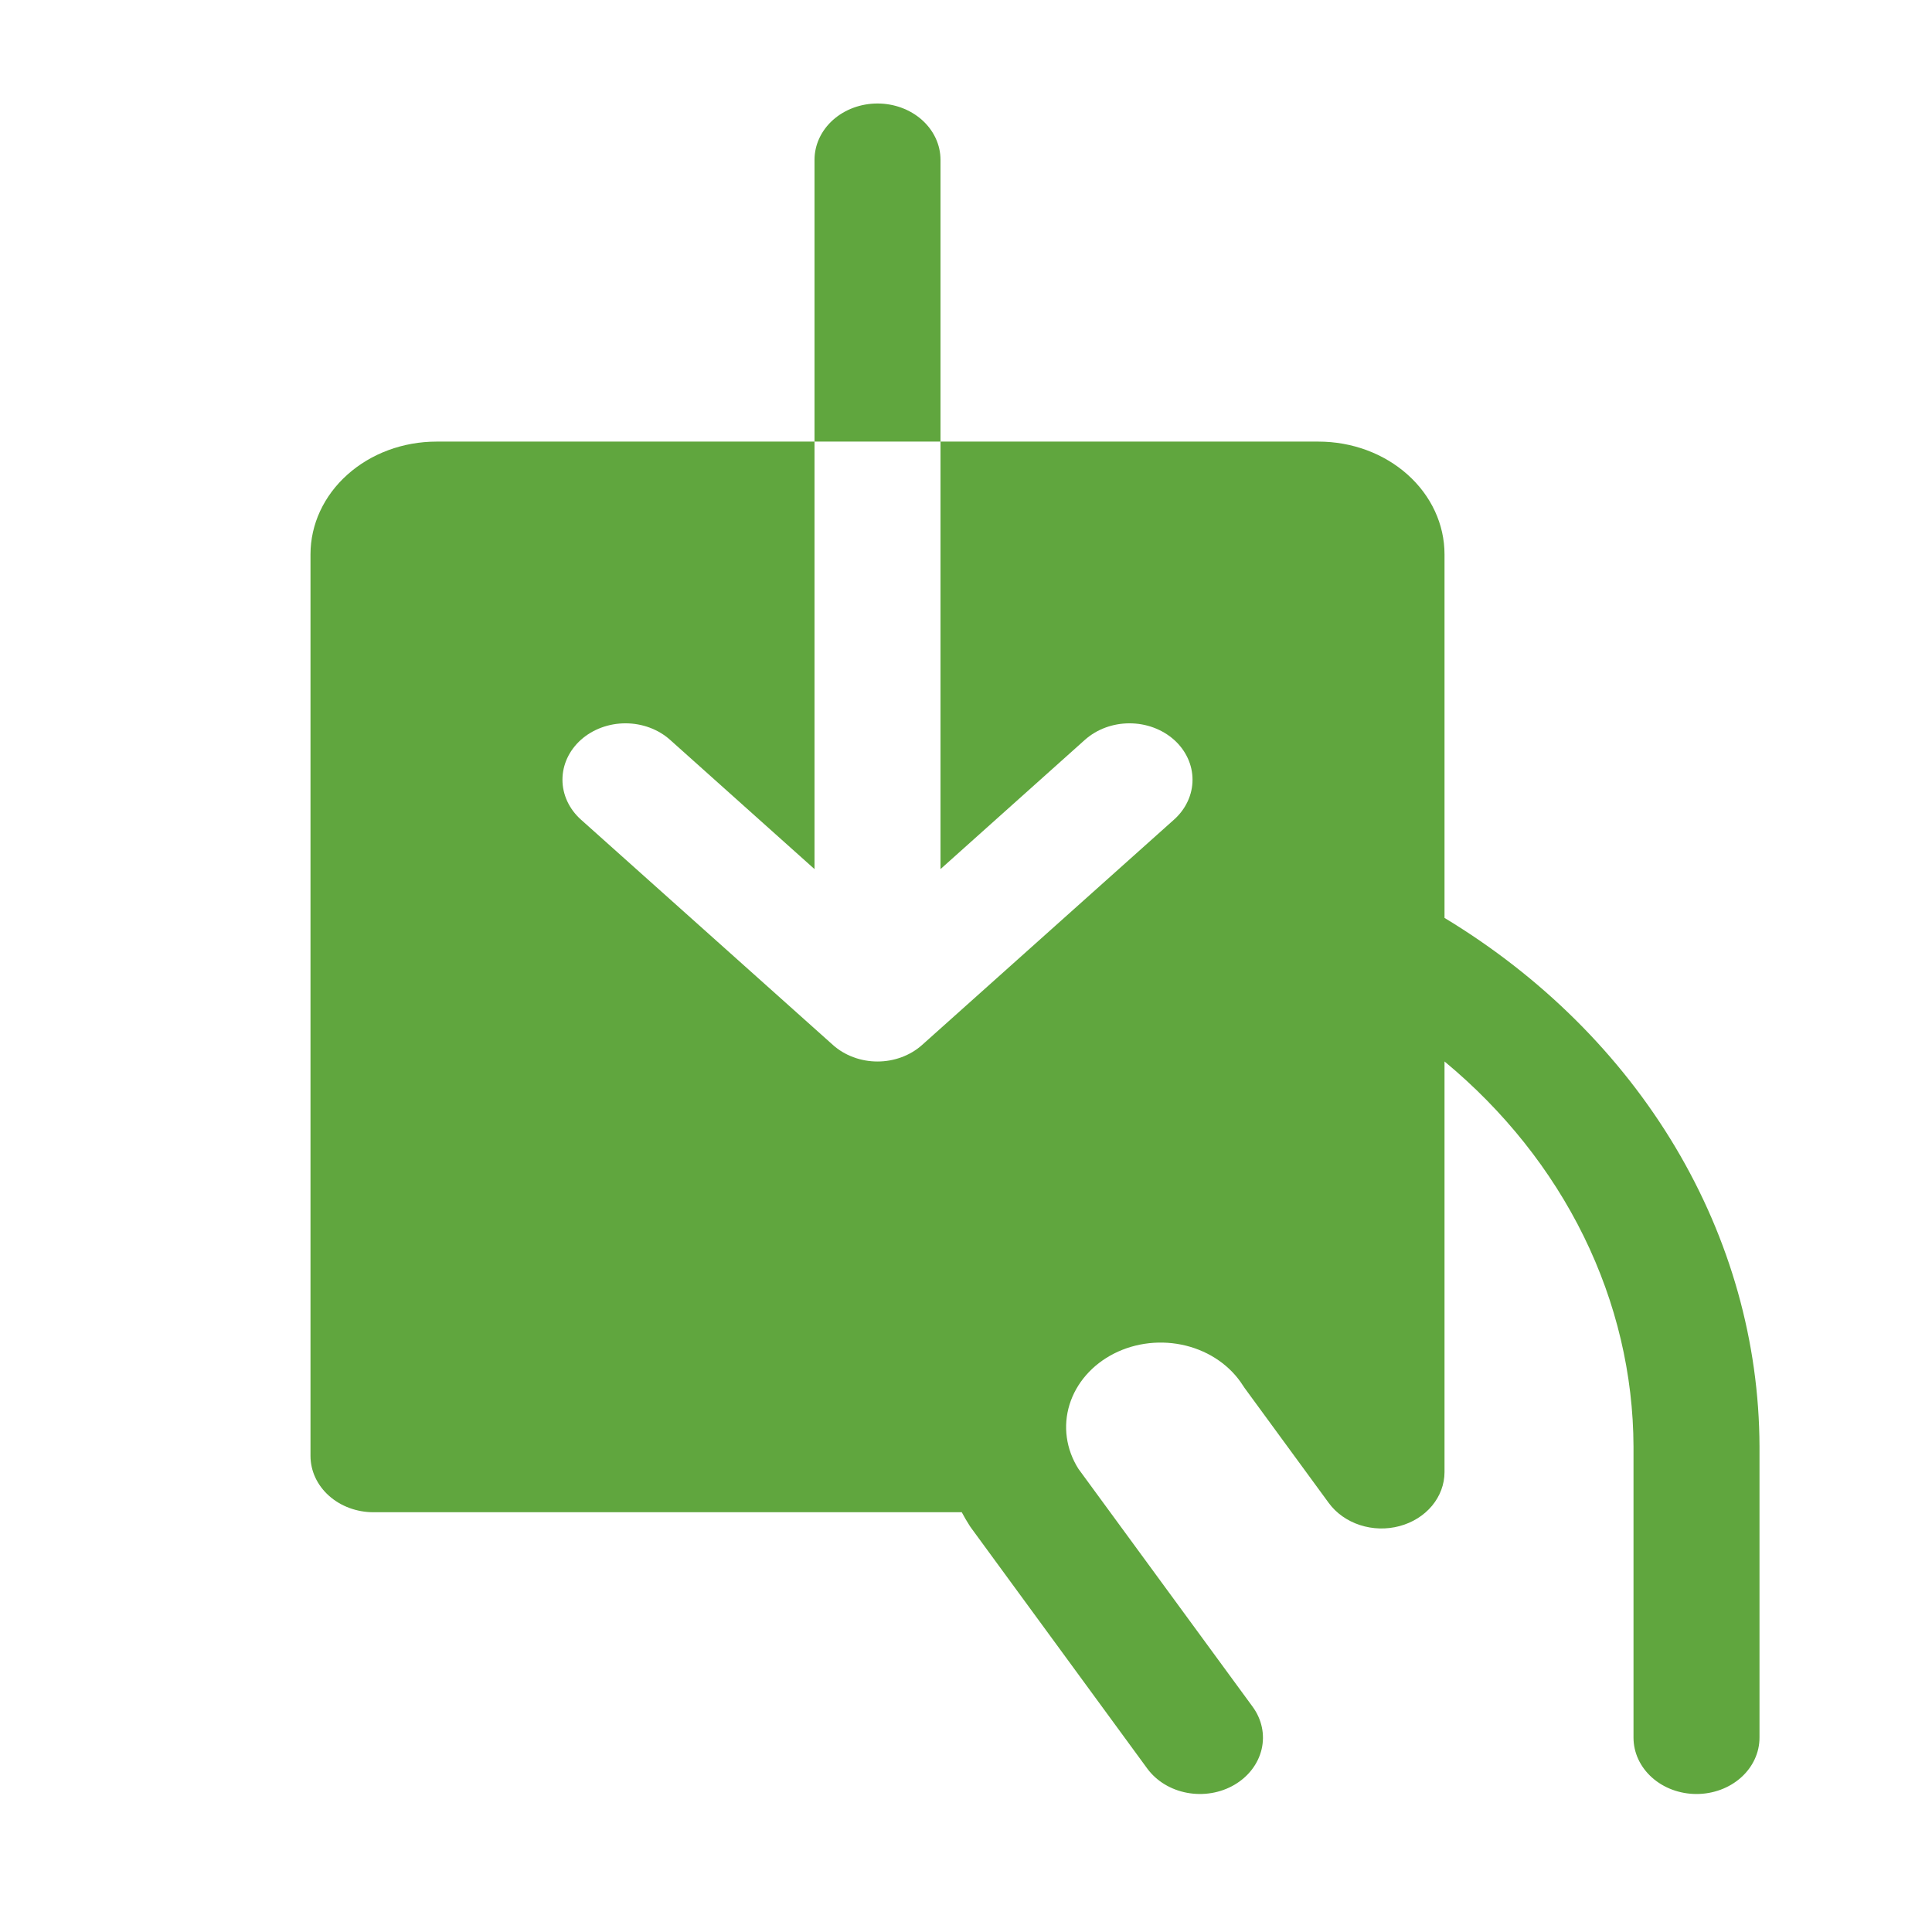 <svg xmlns="http://www.w3.org/2000/svg" fill="none" viewBox="0 0 56 56" height="56" width="56">
<path fill="#60A63E" d="M27.261 12.8H23.609V4.633C23.609 4.2 23.801 3.785 24.143 3.478C24.486 3.172 24.951 3 25.435 3C25.919 3 26.384 3.172 26.726 3.478C27.069 3.785 27.261 4.2 27.261 4.633V12.8ZM41.87 26.606V16.067C41.87 15.2 41.485 14.369 40.8 13.757C40.115 13.144 39.186 12.8 38.217 12.8H27.261V25.191L31.447 21.444C31.617 21.293 31.818 21.172 32.04 21.09C32.262 21.008 32.499 20.966 32.739 20.966C32.979 20.966 33.217 21.008 33.438 21.09C33.66 21.172 33.861 21.293 34.031 21.444C34.201 21.596 34.335 21.776 34.427 21.975C34.519 22.173 34.566 22.385 34.566 22.6C34.566 22.815 34.519 23.027 34.427 23.225C34.335 23.424 34.201 23.604 34.031 23.756L26.727 30.289C26.557 30.441 26.356 30.561 26.134 30.643C25.912 30.726 25.675 30.768 25.435 30.768C25.195 30.768 24.957 30.726 24.735 30.643C24.514 30.561 24.312 30.441 24.143 30.289L16.838 23.756C16.496 23.449 16.303 23.033 16.303 22.6C16.303 22.166 16.496 21.751 16.838 21.444C17.181 21.138 17.646 20.966 18.13 20.966C18.615 20.966 19.08 21.138 19.422 21.444L23.609 25.191V12.8H12.652C11.684 12.8 10.755 13.144 10.07 13.757C9.385 14.369 9 15.2 9 16.067V42.2C9 42.633 9.192 43.049 9.535 43.355C9.877 43.661 10.342 43.833 10.826 43.833H27.877C27.95 43.97 28.03 44.107 28.117 44.242L28.172 44.319L33.253 51.261C33.518 51.623 33.933 51.877 34.407 51.965C34.881 52.054 35.375 51.971 35.781 51.733C36.186 51.496 36.469 51.125 36.569 50.701C36.668 50.277 36.574 49.835 36.309 49.472L31.258 42.574C30.9 42.008 30.807 41.338 31.001 40.712C31.195 40.086 31.659 39.554 32.292 39.233C32.924 38.913 33.673 38.831 34.373 39.004C35.073 39.178 35.668 39.593 36.026 40.158C36.042 40.185 36.06 40.211 36.079 40.236L38.516 43.566C38.732 43.86 39.048 44.084 39.417 44.204C39.786 44.325 40.189 44.336 40.565 44.235C40.942 44.135 41.272 43.928 41.507 43.647C41.742 43.365 41.869 43.023 41.87 42.672V30.767C43.591 32.192 44.965 33.919 45.908 35.84C46.85 37.761 47.341 39.835 47.348 41.932V50.367C47.348 50.8 47.54 51.215 47.883 51.522C48.225 51.828 48.69 52 49.174 52C49.658 52 50.123 51.828 50.465 51.522C50.808 51.215 51 50.8 51 50.367V41.924C50.99 38.899 50.152 35.921 48.561 33.251C46.969 30.581 44.672 28.3 41.87 26.606Z"></path>
</svg>
